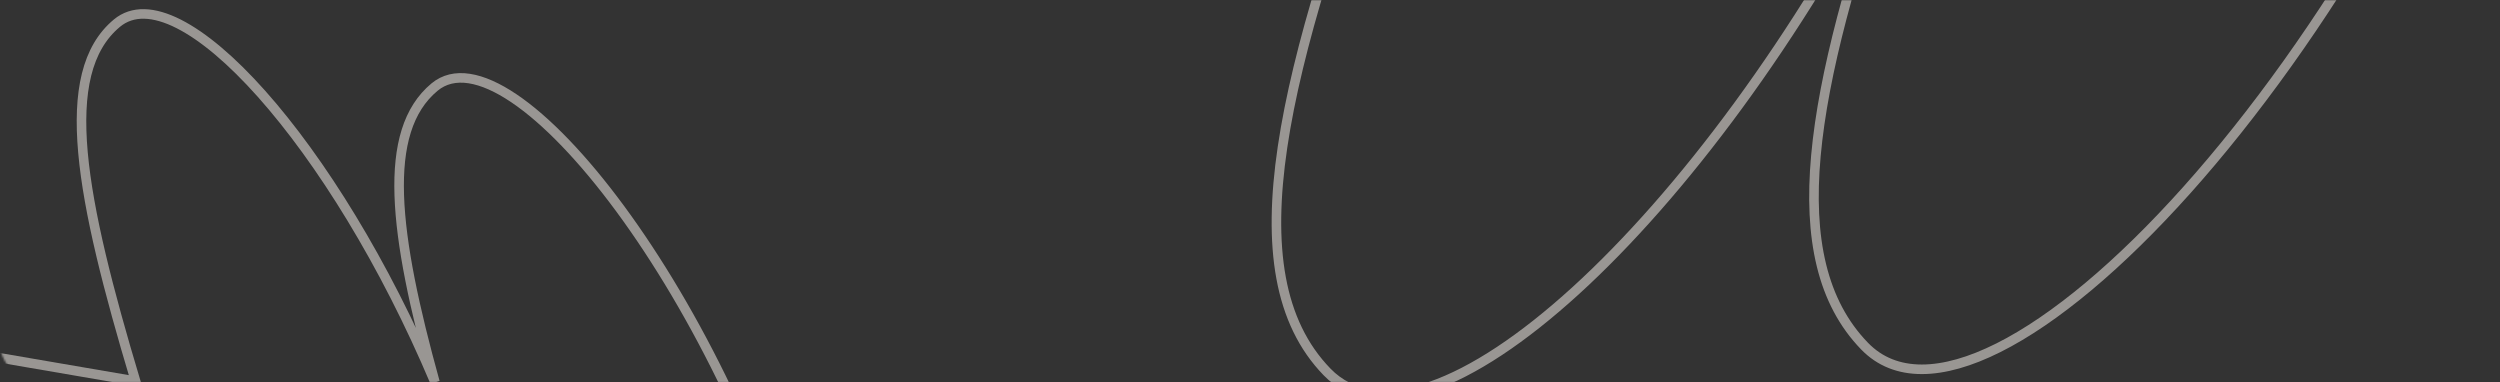 <?xml version="1.0" encoding="UTF-8"?> <svg xmlns="http://www.w3.org/2000/svg" width="1308" height="200" viewBox="0 0 1308 200" fill="none"><rect x="0" y="0" width="1308" height="200" fill="#333333" stroke="none"/> <mask id="mask0_61_1359" style="mask-type:alpha" maskUnits="userSpaceOnUse" x="0" y="0" width="1308" height="200"> <rect width="1308" height="200" rx="20" fill="#FDE6BC"></rect> </mask> <g mask="url(#mask0_61_1359)"> <path opacity="0.5" d="M424.506 323.484C380.701 155.936 267.361 12.323 227.341 45.573C199.423 68.768 205.999 122.116 227.57 199.947C174.88 75.146 93.741 -14.947 61.169 12.115C29.473 38.449 42.24 103.648 70.932 199.419L-49.047 178.814" stroke="#FFFBF4" stroke-width="5"></path> <path opacity="0.5" d="M1331.95 -233.52C1242.67 35.629 1039.33 246.951 975.535 181.082C931.033 135.132 947.126 47.55 990.643 -77.167C890.575 118.184 746.216 248.186 694.296 194.577C643.772 142.409 671.353 36.578 728.496 -116.334L525.775 -112.536" stroke="#FFFBF4" stroke-width="5"></path> </g> </svg> 